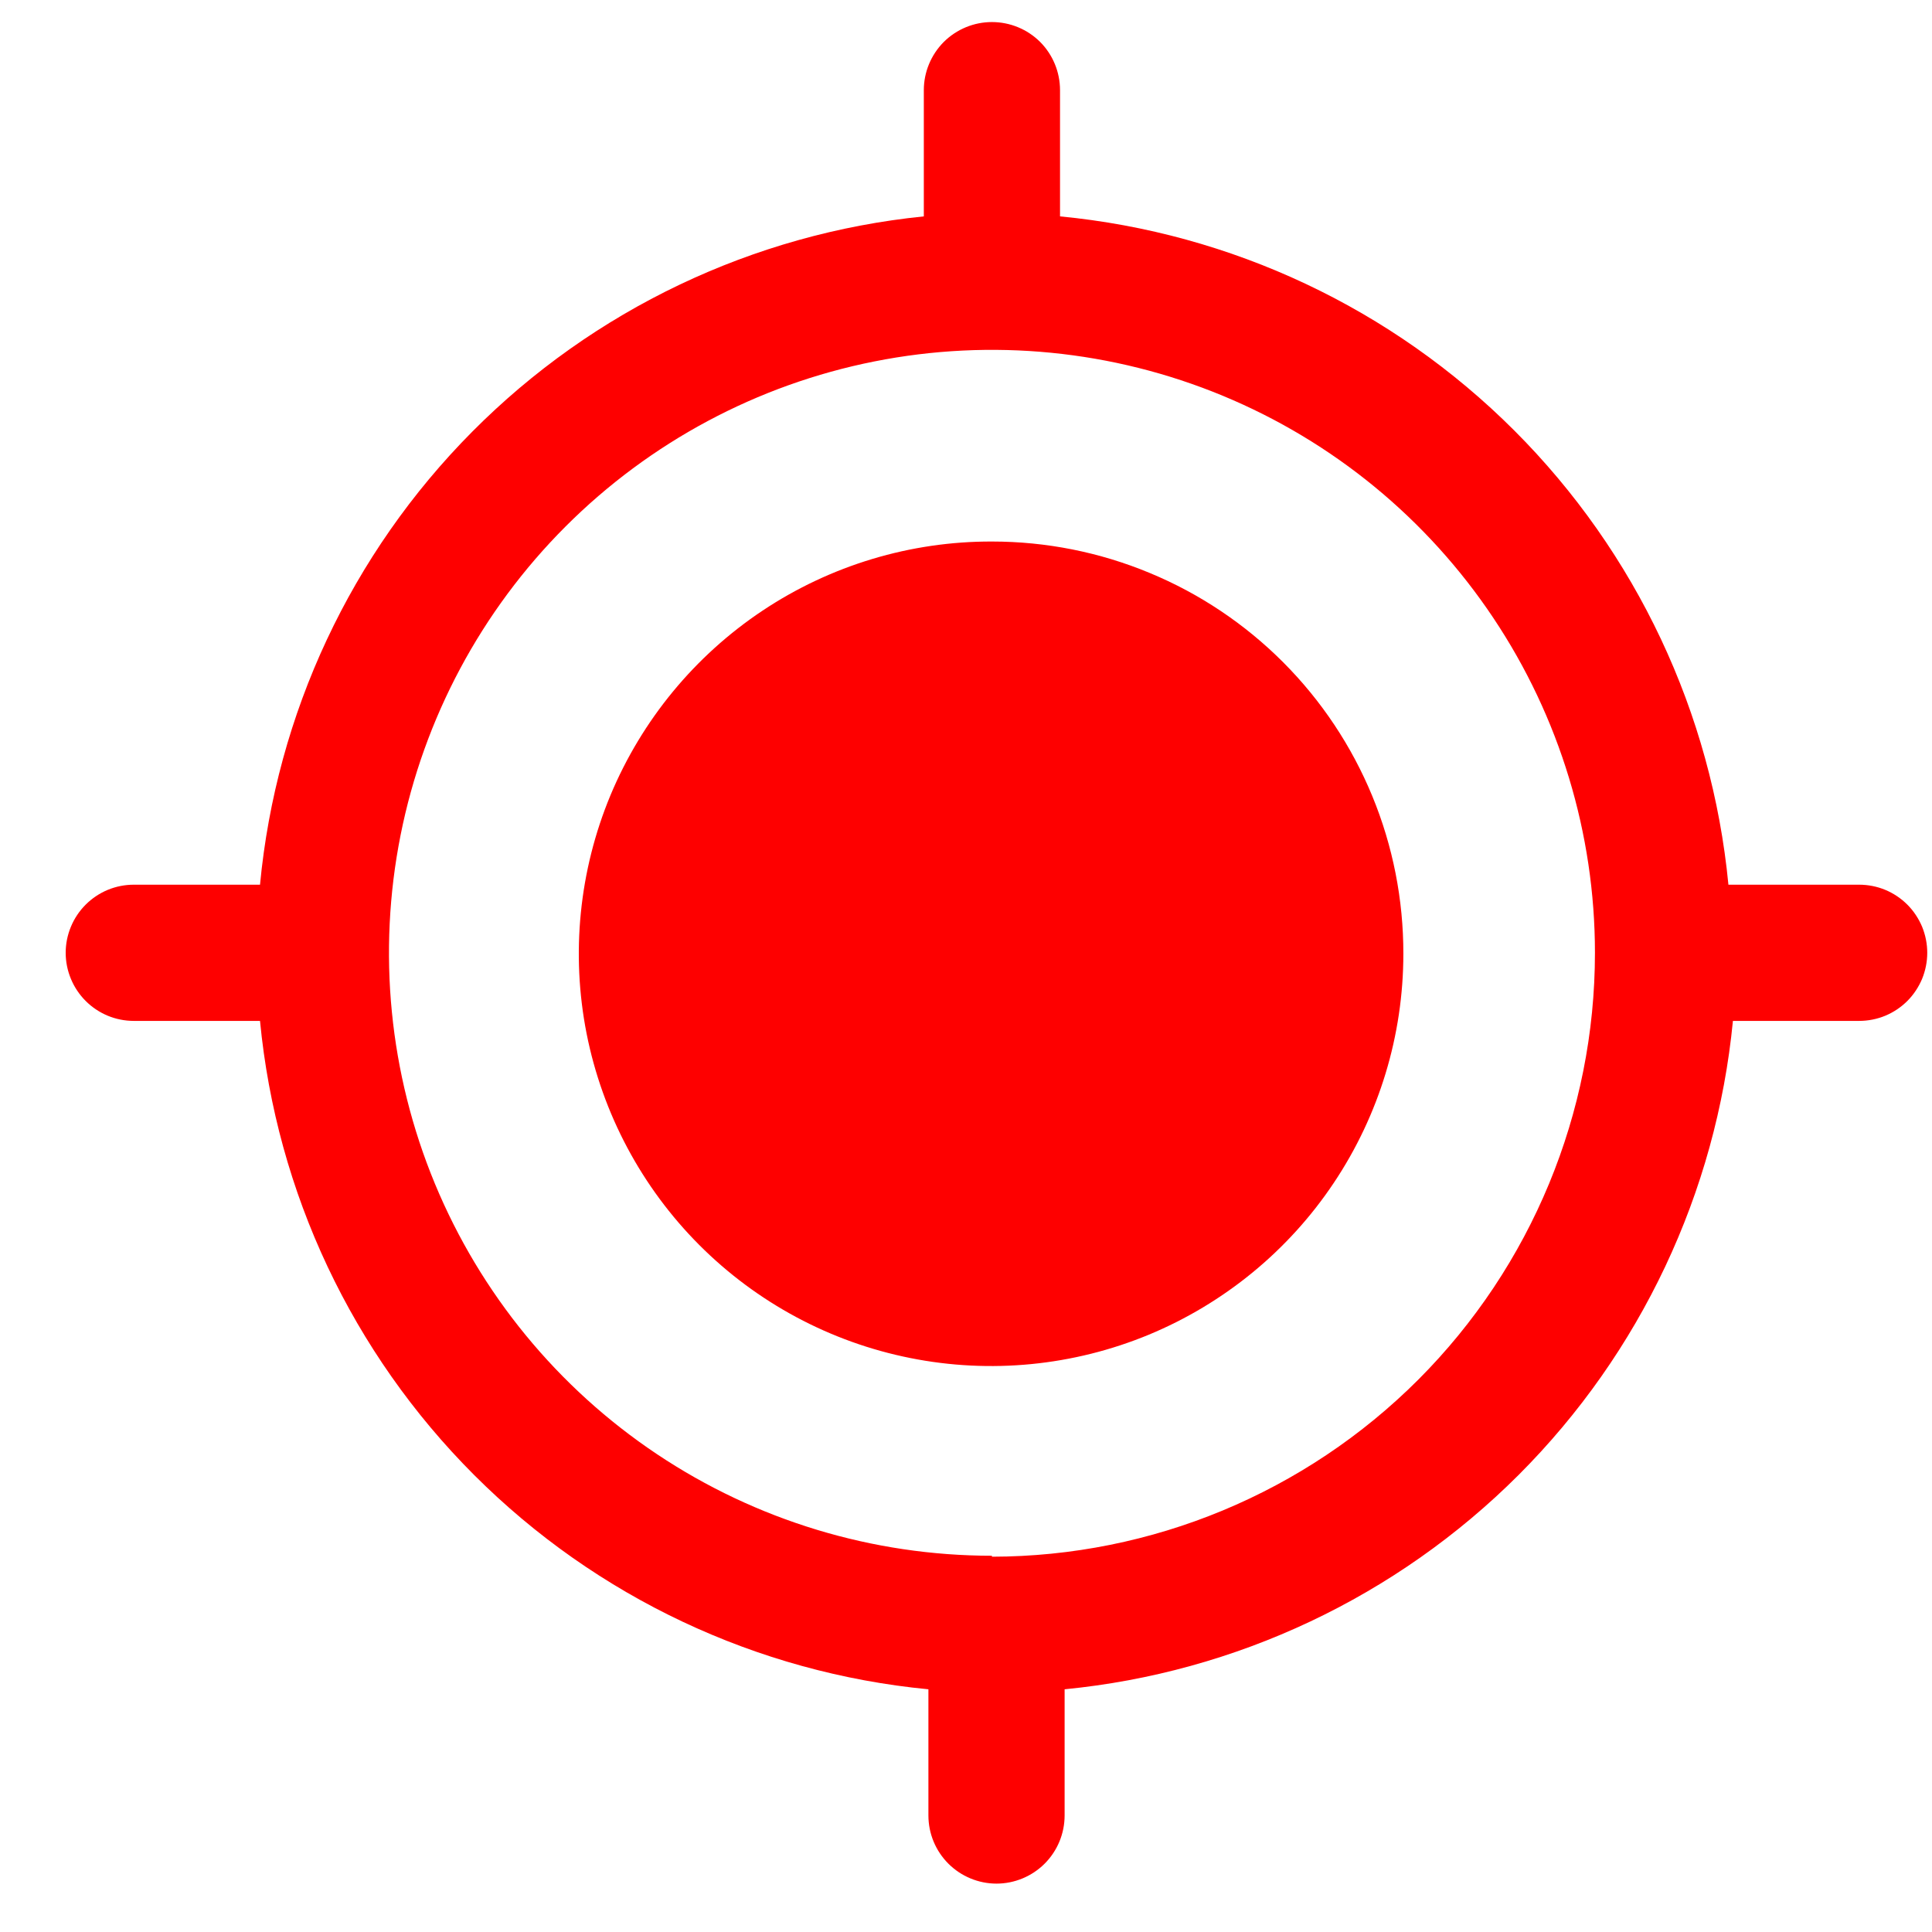<svg width="24" height="24" viewBox="0 0 24 24" fill="none" xmlns="http://www.w3.org/2000/svg">
<path d="M23.039 10.99H21.471C21.266 8.858 20.326 6.863 18.811 5.348C17.296 3.833 15.301 2.893 13.168 2.688V1.12C13.168 0.895 13.079 0.68 12.921 0.521C12.762 0.363 12.547 0.274 12.322 0.274C12.098 0.274 11.883 0.363 11.724 0.521C11.566 0.68 11.476 0.895 11.476 1.12V2.688C9.353 2.903 7.371 3.848 5.867 5.362C4.363 6.876 3.431 8.865 3.23 10.99H1.662C1.551 10.99 1.441 11.012 1.339 11.054C1.236 11.097 1.143 11.159 1.064 11.238C0.986 11.316 0.923 11.41 0.881 11.512C0.838 11.615 0.816 11.725 0.816 11.836C0.816 11.947 0.838 12.057 0.881 12.16C0.923 12.262 0.986 12.356 1.064 12.434C1.143 12.513 1.236 12.575 1.339 12.618C1.441 12.66 1.551 12.682 1.662 12.682H3.23C3.435 14.815 4.376 16.809 5.891 18.324C7.406 19.839 9.4 20.78 11.533 20.985V22.552C11.533 22.777 11.622 22.992 11.781 23.151C11.939 23.309 12.155 23.399 12.379 23.399C12.603 23.399 12.819 23.309 12.977 23.151C13.136 22.992 13.225 22.777 13.225 22.552V20.985C15.357 20.777 17.35 19.836 18.865 18.322C20.379 16.807 21.32 14.814 21.527 12.682H23.095C23.206 12.682 23.317 12.66 23.419 12.618C23.522 12.575 23.615 12.513 23.694 12.434C23.772 12.356 23.834 12.262 23.877 12.16C23.919 12.057 23.941 11.947 23.941 11.836C23.941 11.725 23.919 11.615 23.877 11.512C23.834 11.41 23.772 11.316 23.694 11.238C23.615 11.159 23.522 11.097 23.419 11.054C23.317 11.012 23.206 10.99 23.095 10.99H23.039ZM12.322 19.326C10.841 19.326 9.393 18.887 8.161 18.064C6.929 17.241 5.969 16.071 5.402 14.703C4.835 13.334 4.687 11.828 4.976 10.375C5.265 8.922 5.979 7.587 7.026 6.54C8.074 5.492 9.408 4.779 10.861 4.49C12.314 4.201 13.82 4.349 15.189 4.916C16.558 5.483 17.727 6.443 18.55 7.675C19.373 8.906 19.813 10.355 19.813 11.836C19.813 13.824 19.024 15.73 17.62 17.137C16.215 18.543 14.31 19.335 12.322 19.338V19.326Z" fill="#FE0000"/>
<path d="M17.433 11.848C17.433 12.861 17.132 13.852 16.569 14.694C16.006 15.537 15.205 16.193 14.269 16.581C13.332 16.968 12.302 17.069 11.308 16.87C10.315 16.672 9.402 16.183 8.686 15.465C7.971 14.748 7.484 13.834 7.287 12.84C7.091 11.846 7.194 10.816 7.583 9.88C7.973 8.945 8.631 8.146 9.475 7.584C10.318 7.023 11.31 6.724 12.323 6.727C12.995 6.727 13.66 6.859 14.281 7.117C14.902 7.374 15.466 7.752 15.94 8.227C16.415 8.703 16.791 9.268 17.047 9.889C17.303 10.51 17.434 11.176 17.433 11.848Z" fill="#FE0000"/>
</svg>
